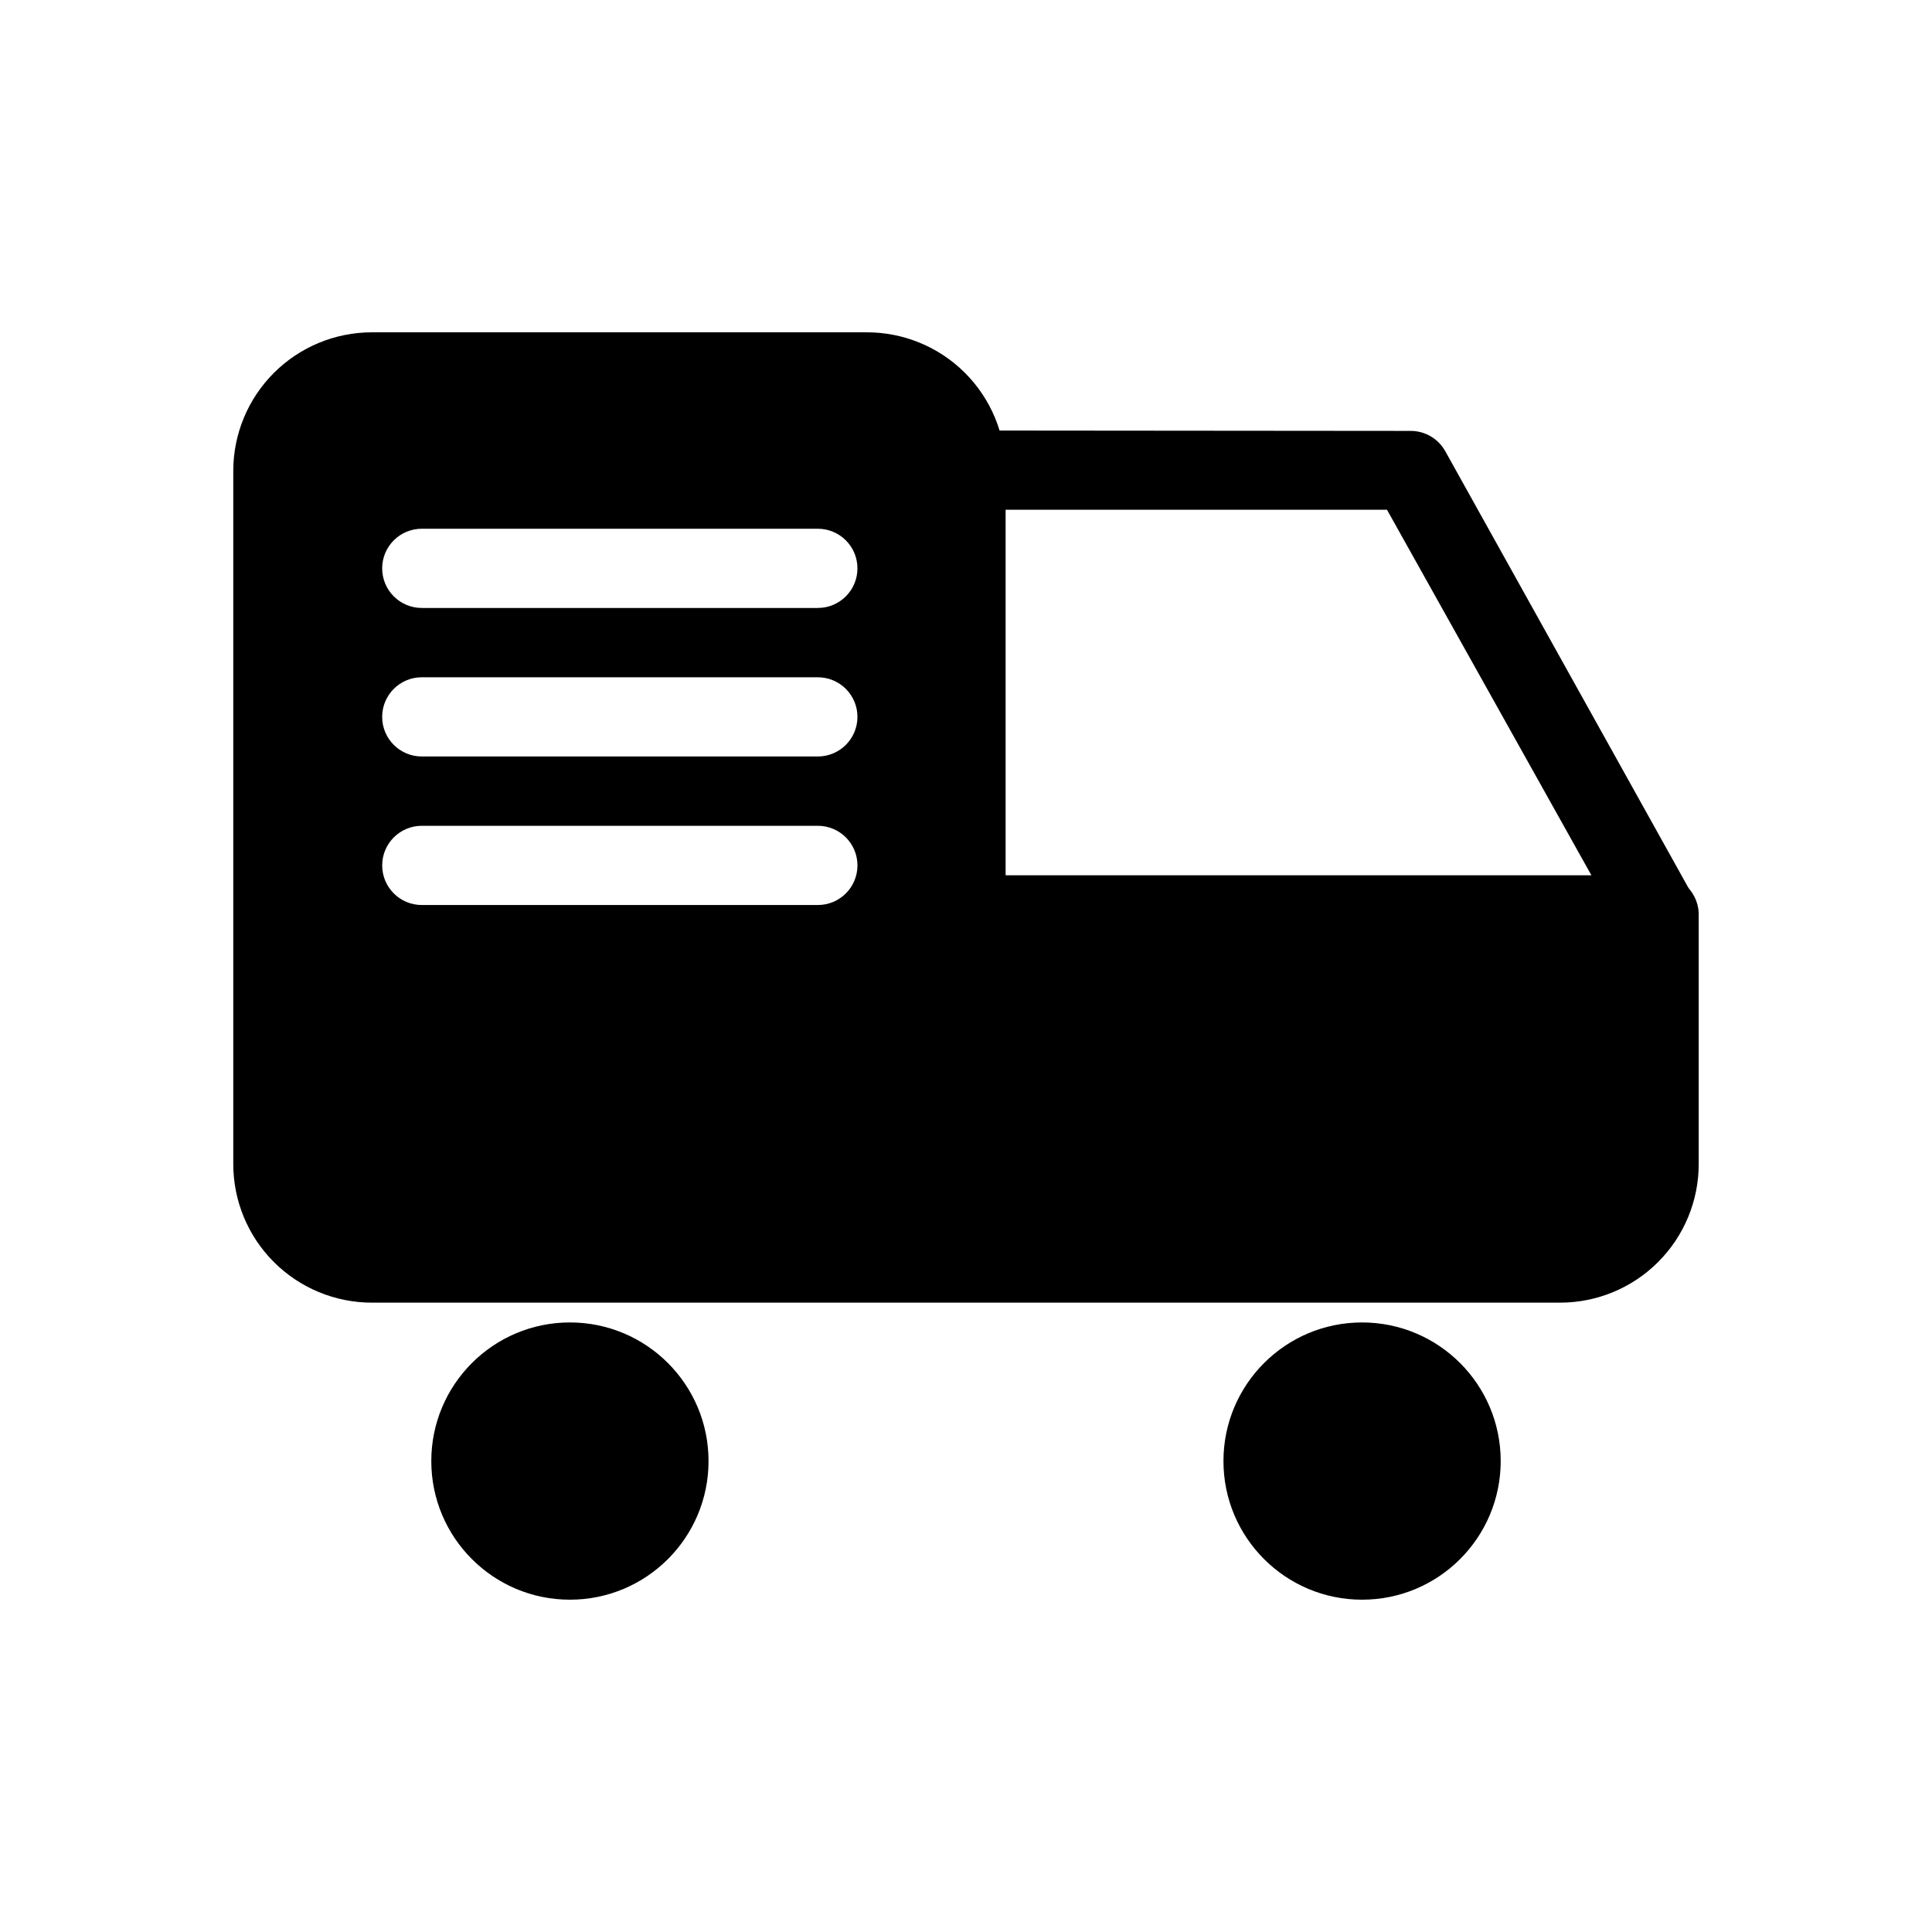 <?xml version="1.0" encoding="UTF-8"?>
<!-- Uploaded to: SVG Repo, www.svgrepo.com, Generator: SVG Repo Mixer Tools -->
<svg fill="#000000" width="800px" height="800px" version="1.1" viewBox="144 144 512 512" xmlns="http://www.w3.org/2000/svg">
 <g>
  <path d="m592.81 381.73-65.812-118.18c-1.855-3.301-5.344-5.348-9.133-5.356l-117.87-0.102c-5.797 0-10.496 4.699-10.496 10.496s4.699 10.496 10.496 10.496h111.57l62.977 112.62h-0.004c1.828 3.34 5.324 5.43 9.133 5.457 1.801-0.004 3.574-0.477 5.141-1.363 4.914-2.84 6.68-9.07 3.992-14.066z"/>
  <path d="m331.77 531.2c0 20.289-16.445 36.734-36.734 36.734-20.289 0-36.738-16.445-36.738-36.734 0-20.289 16.449-36.738 36.738-36.738 20.289 0 36.734 16.449 36.734 36.738"/>
  <path d="m541.7 531.2c0 20.289-16.449 36.734-36.738 36.734-20.285 0-36.734-16.445-36.734-36.734 0-20.289 16.449-36.738 36.734-36.738 20.289 0 36.738 16.449 36.738 36.738"/>
  <path d="m591.13 379.01c-1.98-1.965-4.664-3.062-7.453-3.047h-173.18v-107.16c0-9.777-3.902-19.152-10.836-26.051-6.934-6.894-16.332-10.738-26.113-10.684h-130.99c-9.742 0-19.086 3.871-25.977 10.758-6.891 6.891-10.762 16.234-10.762 25.977v183.68c0 9.742 3.871 19.086 10.762 25.973 6.891 6.891 16.234 10.762 25.977 10.762h314.88c9.746 0 19.09-3.871 25.977-10.762 6.891-6.887 10.762-16.23 10.762-25.973v-65.602c0.133-2.934-0.973-5.789-3.043-7.871zm-230.39 4.828h-104.96c-5.797 0-10.496-4.699-10.496-10.496s4.699-10.496 10.496-10.496h104.96c5.797 0 10.496 4.699 10.496 10.496s-4.699 10.496-10.496 10.496zm0-39.359h-104.96l-0.004-0.004c-5.797 0-10.496-4.699-10.496-10.496 0-5.793 4.699-10.492 10.496-10.492h104.96c5.797 0 10.496 4.699 10.496 10.492 0 5.797-4.699 10.496-10.496 10.496zm0-39.359h-104.96l-0.004-0.004c-5.797 0-10.496-4.699-10.496-10.496 0-5.797 4.699-10.496 10.496-10.496h104.96c5.797 0 10.496 4.699 10.496 10.496 0 5.797-4.699 10.496-10.496 10.496z"/>
 </g>
</svg>